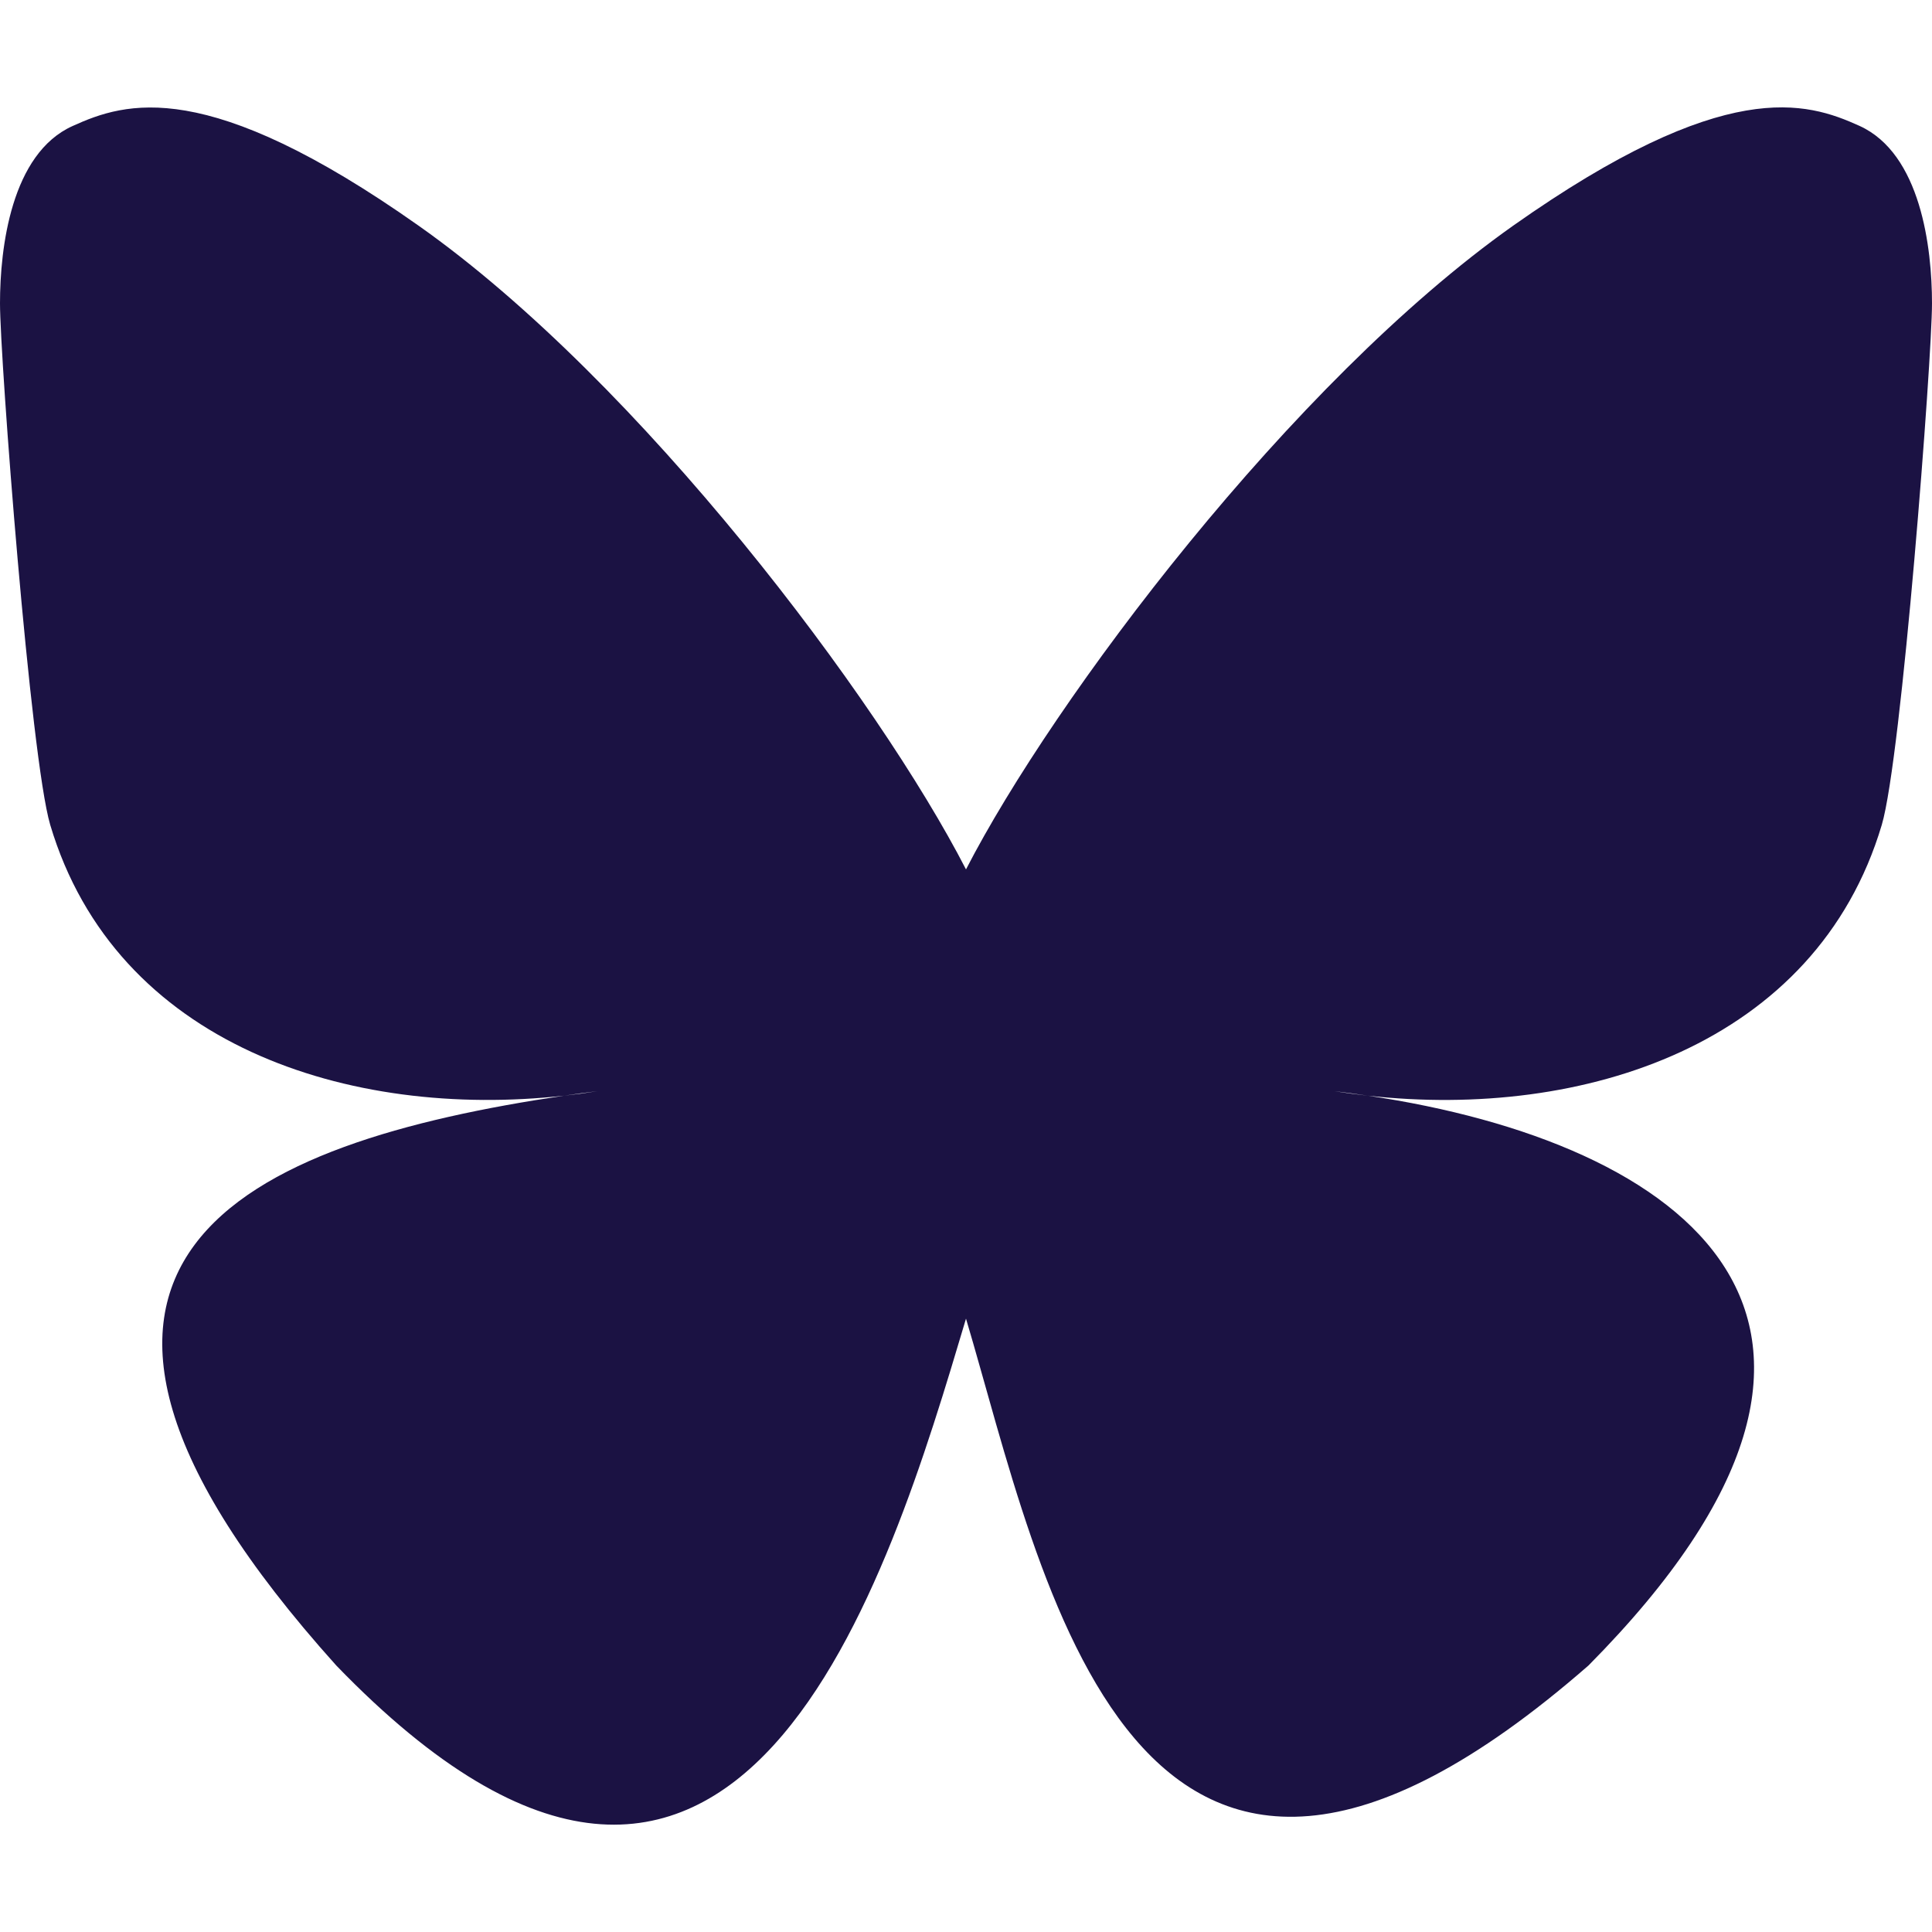 <?xml version="1.0" encoding="UTF-8" standalone="no"?><!DOCTYPE svg PUBLIC "-//W3C//DTD SVG 1.1//EN" "http://www.w3.org/Graphics/SVG/1.1/DTD/svg11.dtd"><svg width="100%" height="100%" viewBox="0 0 32 32" version="1.1" xmlns="http://www.w3.org/2000/svg" xmlns:xlink="http://www.w3.org/1999/xlink" xml:space="preserve" xmlns:serif="http://www.serif.com/" style="fill-rule:evenodd;clip-rule:evenodd;stroke-linejoin:round;stroke-miterlimit:2;"><path d="M16,14.4c-1.449,-2.819 -5.395,-8.071 -9.064,-10.66c-3.515,-2.481 -4.855,-2.052 -5.733,-1.653c-1.018,0.457 -1.203,2.02 -1.203,2.937c0,0.92 0.504,7.533 0.832,8.639c1.087,3.648 4.951,4.88 8.511,4.485c0.181,-0.027 0.365,-0.052 0.553,-0.075c-0.184,0.03 -0.368,0.055 -0.553,0.075c-5.216,0.773 -9.85,2.673 -3.774,9.437c6.684,6.92 9.16,-1.484 10.431,-5.744c1.271,4.26 2.733,12.362 10.311,5.744c5.689,-5.744 1.562,-8.664 -3.654,-9.437c-0.185,-0.021 -0.369,-0.045 -0.553,-0.075c0.187,0.023 0.371,0.048 0.553,0.075c3.56,0.396 7.424,-0.837 8.511,-4.485c0.328,-1.104 0.832,-7.72 0.832,-8.638c0,-0.92 -0.185,-2.481 -1.203,-2.941c-0.878,-0.397 -2.218,-0.827 -5.733,1.653c-3.669,2.594 -7.615,7.846 -9.064,10.663" style="fill:#1b1243;fill-rule:nonzero;"/></svg>